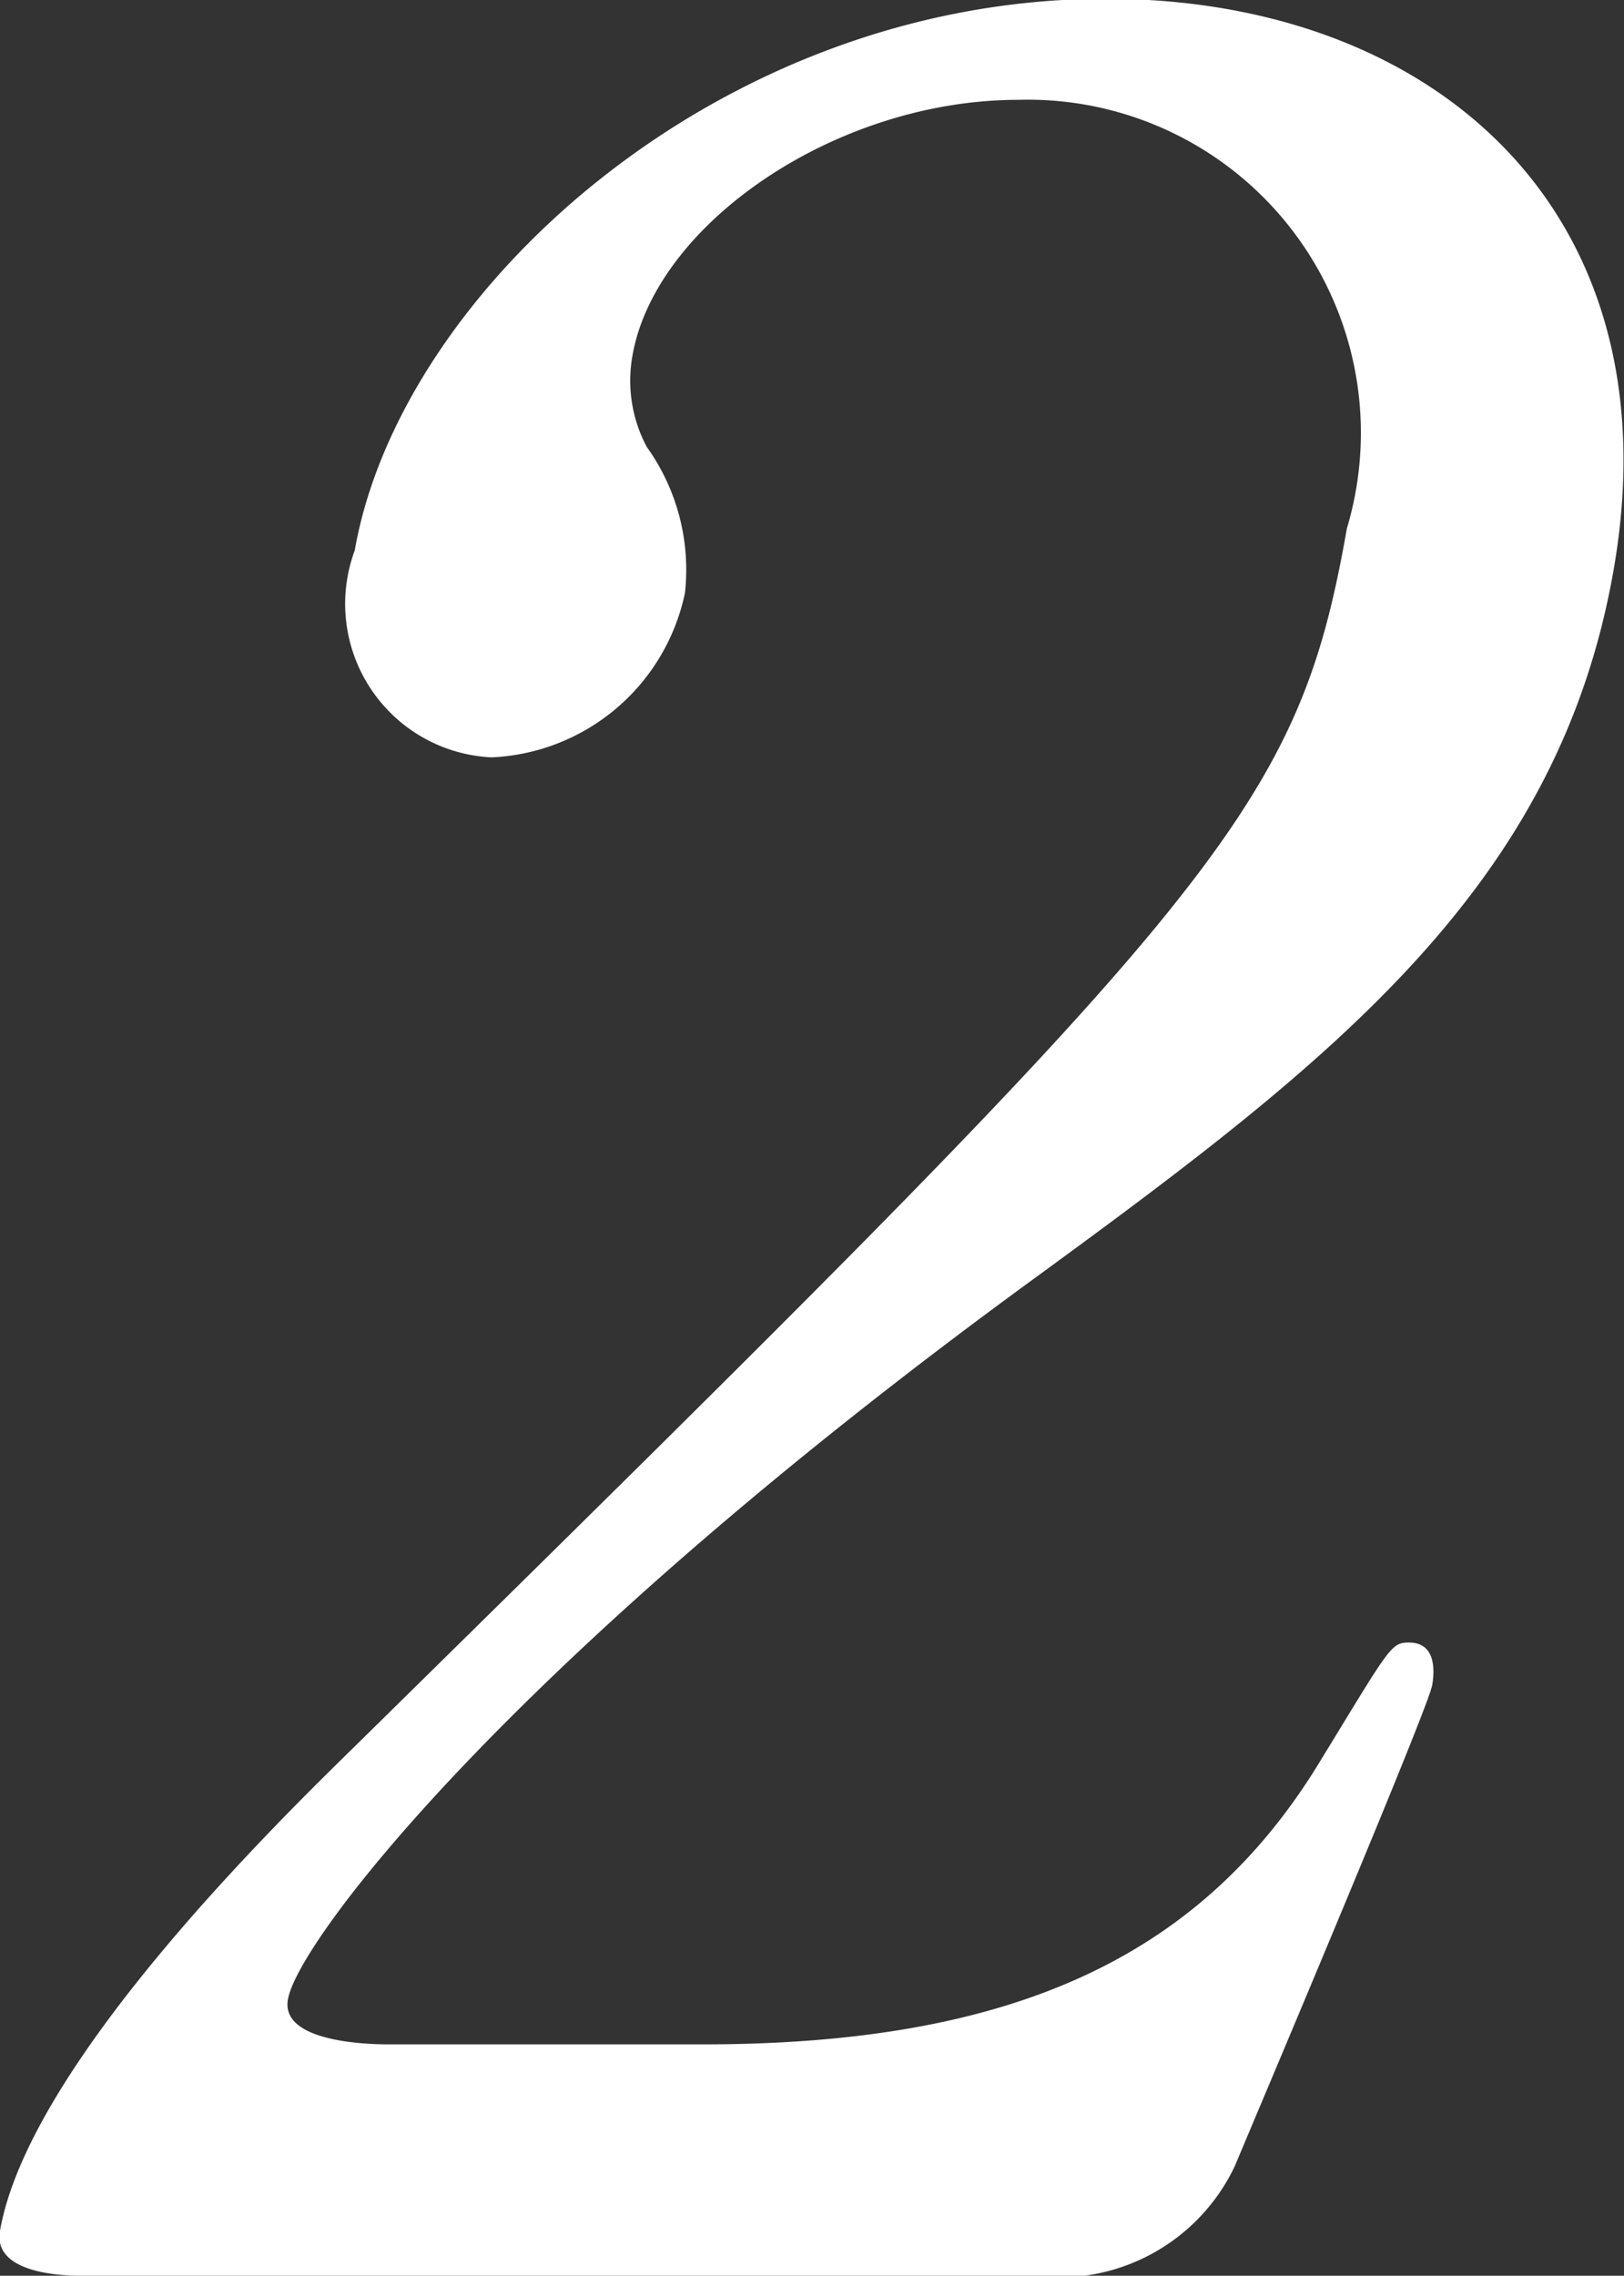 <svg xmlns="http://www.w3.org/2000/svg" width="13.344" height="18.69" viewBox="0 0 13.344 18.69">
  <rect x="0" y="0" width="13.344" height="18.69" fill="#333333" stroke="none"/>
  <defs>
    <style>
      .cls-1 {
        fill: #fff;
        fill-rule: evenodd;
      }
    </style>
  </defs>
  <path id="num_2.svg" class="cls-1" d="M251.8,2791a1.6,1.6,0,0,0,1.658-.9c0.218-.52,1.586-3.75,1.622-3.95,0.008-.05.061-0.35-0.189-0.35-0.15,0-.154.03-0.717,0.95-0.991,1.65-2.564,2.35-5.088,2.35h-2.575c-0.1,0-.9,0-0.833-0.37,0.083-.48,1.843-2.8,6.173-5.95,2.437-1.78,4.263-3.2,4.718-5.78,0.52-2.95-1.471-4.7-4.17-4.7-3.174,0-5.8,2.4-6.172,4.53a1.262,1.262,0,0,0,1.125,1.7,1.7,1.7,0,0,0,1.588-1.35,1.73,1.73,0,0,0-.314-1.2,1.156,1.156,0,0,1-.117-0.75c0.189-1.08,1.67-2.1,3.17-2.1a2.736,2.736,0,0,1,2.7,3.52c-0.419,2.38-1.059,3.03-8.2,10.05-0.694.68-2.633,2.6-2.867,3.93-0.062.35,0.509,0.37,0.659,0.37H251.8Z" transform="translate(-243.312 -2772.31)"/>
</svg>
